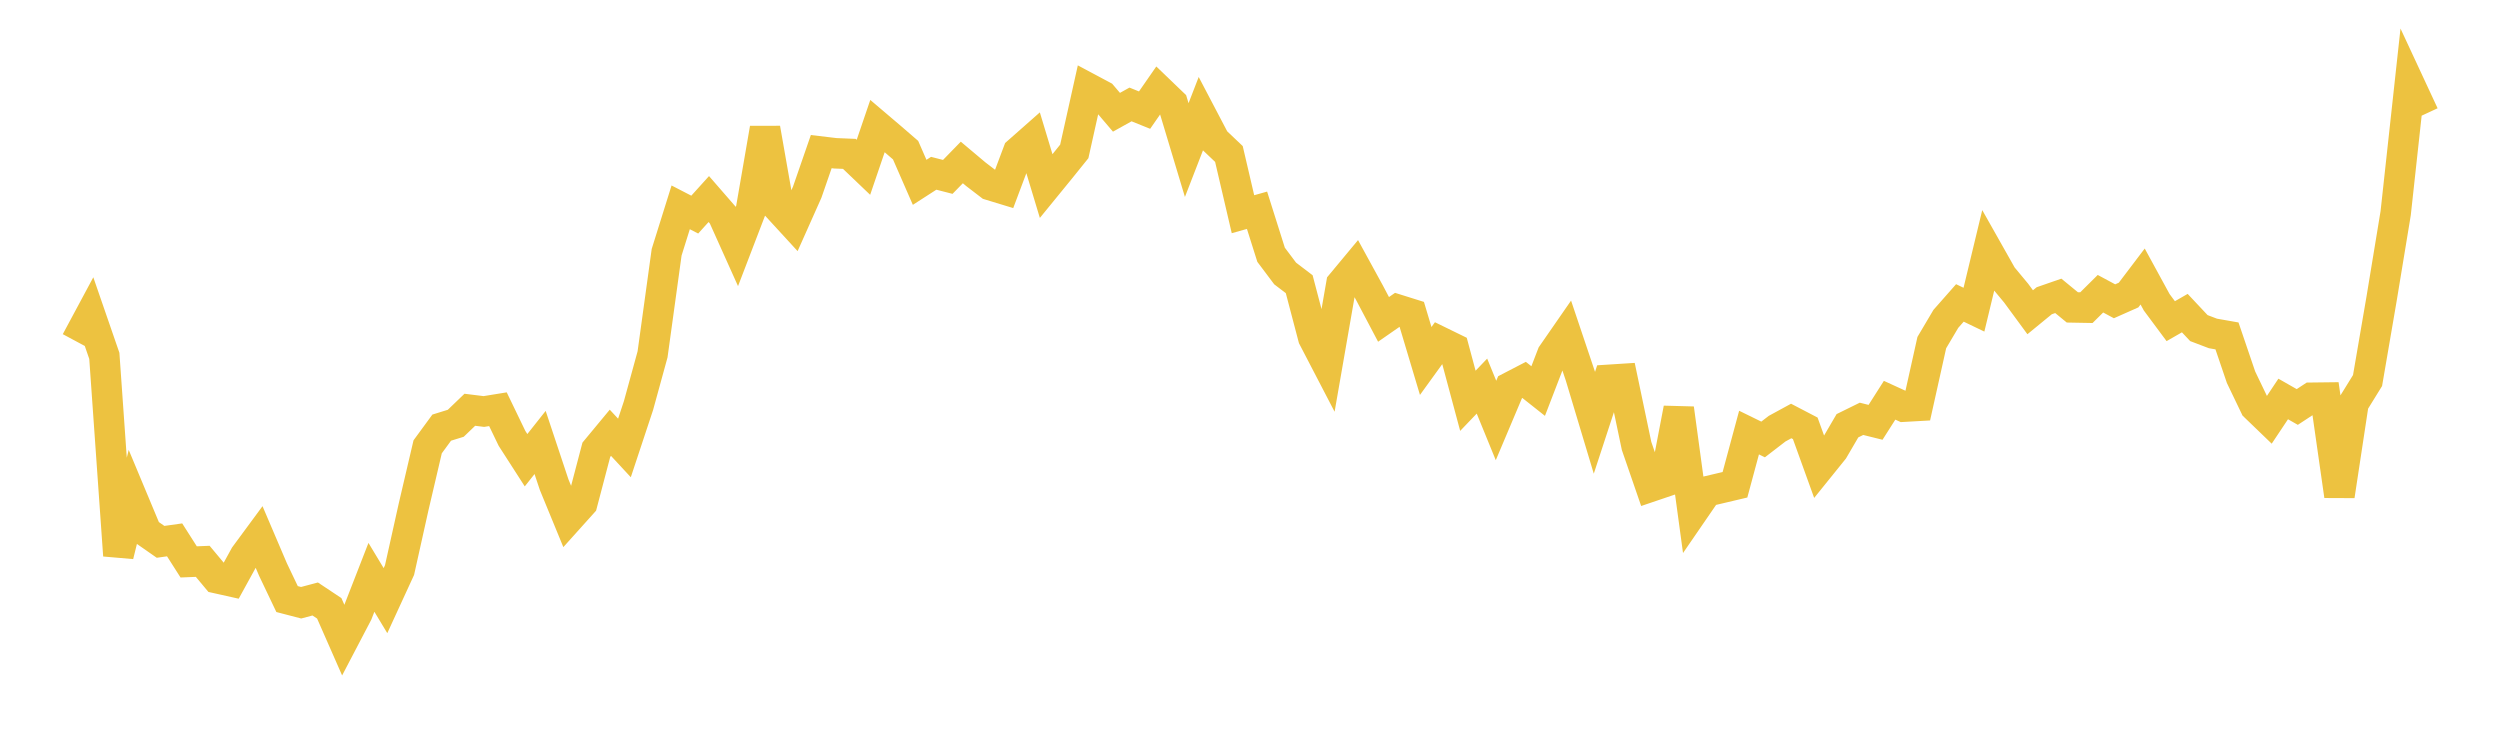 <svg width="164" height="48" xmlns="http://www.w3.org/2000/svg" xmlns:xlink="http://www.w3.org/1999/xlink"><path fill="none" stroke="rgb(237,194,64)" stroke-width="2" d="M5,22.394L5.922,20.676L6.844,23.345L7.766,36.437L8.689,32.695L9.611,34.902L10.533,35.545L11.455,35.415L12.377,36.861L13.299,36.823L14.222,37.929L15.144,38.135L16.066,36.457L16.988,35.206L17.91,37.365L18.832,39.299L19.754,39.539L20.677,39.293L21.599,39.906L22.521,42.003L23.443,40.241L24.365,37.873L25.287,39.402L26.21,37.395L27.132,33.252L28.054,29.312L28.976,28.053L29.898,27.767L30.82,26.881L31.743,26.995L32.665,26.845L33.587,28.757L34.509,30.19L35.431,29.026L36.353,31.797L37.275,34.039L38.198,33.012L39.12,29.503L40.042,28.391L40.964,29.386L41.886,26.603L42.808,23.245L43.731,16.549L44.653,13.602L45.575,14.078L46.497,13.058L47.419,14.118L48.341,16.168L49.263,13.764L50.186,8.423L51.108,13.671L52.03,14.676L52.952,12.609L53.874,9.946L54.796,10.056L55.719,10.094L56.641,10.975L57.563,8.27L58.485,9.054L59.407,9.851L60.329,11.961L61.251,11.367L62.174,11.604L63.096,10.658L64.018,11.433L64.94,12.139L65.862,12.42L66.784,9.967L67.707,9.153L68.629,12.207L69.551,11.077L70.473,9.932L71.395,5.79L72.317,6.282L73.24,7.365L74.162,6.852L75.084,7.224L76.006,5.895L76.928,6.781L77.85,9.845L78.772,7.465L79.695,9.225L80.617,10.101L81.539,14.052L82.461,13.793L83.383,16.712L84.305,17.94L85.228,18.643L86.15,22.151L87.072,23.924L87.994,18.629L88.916,17.52L89.838,19.205L90.76,20.952L91.683,20.311L92.605,20.6L93.527,23.68L94.449,22.406L95.371,22.857L96.293,26.292L97.216,25.328L98.138,27.583L99.06,25.401L99.982,24.923L100.904,25.653L101.826,23.258L102.749,21.926L103.671,24.667L104.593,27.735L105.515,24.918L106.437,24.859L107.359,29.253L108.281,31.927L109.204,31.614L110.126,26.798L111.048,33.578L111.97,32.236L112.892,32.019L113.814,31.801L114.737,28.377L115.659,28.829L116.581,28.119L117.503,27.617L118.425,28.098L119.347,30.653L120.269,29.51L121.192,27.929L122.114,27.475L123.036,27.704L123.958,26.256L124.88,26.678L125.802,26.626L126.725,22.476L127.647,20.918L128.569,19.872L129.491,20.315L130.413,16.485L131.335,18.118L132.257,19.227L133.18,20.483L134.102,19.728L135.024,19.408L135.946,20.165L136.868,20.182L137.79,19.268L138.713,19.764L139.635,19.355L140.557,18.139L141.479,19.828L142.401,21.069L143.323,20.54L144.246,21.523L145.168,21.874L146.09,22.036L147.012,24.746L147.934,26.667L148.856,27.555L149.778,26.172L150.701,26.698L151.623,26.093L152.545,26.082L153.467,32.528L154.389,26.456L155.311,24.964L156.234,19.585L157.156,13.986L158.078,5.543L159,7.524"></path></svg>